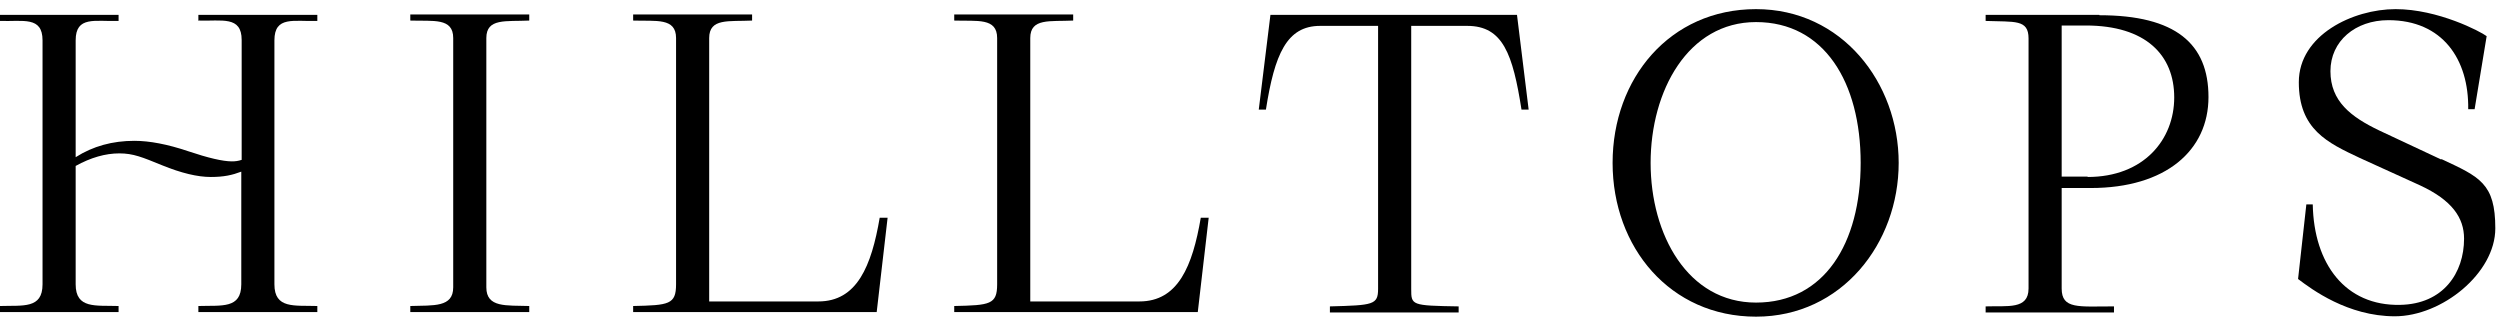 <?xml version="1.0" encoding="UTF-8"?> <svg xmlns="http://www.w3.org/2000/svg" width="260" height="33" viewBox="0 0 260 33" fill="none"><path d="M20.67 2.138C23.058 2.217 25.133 1.623 25.133 4.156V16.625C24.781 16.744 24.468 16.783 24.115 16.783C23.176 16.783 21.649 16.427 19.535 15.715C17.421 15.002 15.542 14.646 13.976 14.646C11.705 14.646 9.67 15.2 7.869 16.348V4.196C7.869 1.623 9.904 2.256 12.332 2.177V1.544H0V2.177C2.388 2.256 4.424 1.663 4.424 4.196V29.569C4.424 32.142 2.388 31.746 0 31.825V32.458H12.332V31.825C9.944 31.746 7.869 32.142 7.869 29.569V17.258C9.435 16.387 10.961 15.952 12.41 15.952C13.858 15.952 14.798 16.348 16.834 17.179C18.869 18.01 20.553 18.406 21.923 18.406C23.293 18.406 24.154 18.208 25.094 17.852V29.569C25.094 32.142 23.058 31.746 20.631 31.825V32.458H33.002V31.825C30.614 31.746 28.539 32.142 28.539 29.569V4.196C28.539 1.623 30.575 2.256 33.002 2.177V1.544H20.631V2.177L20.67 2.138Z" fill="black"></path><path d="M42.671 2.138C45.059 2.217 47.134 1.821 47.134 3.958V29.885C47.134 31.983 45.099 31.746 42.671 31.825V32.458H55.042V31.825C52.654 31.746 50.579 32.023 50.579 29.885V3.958C50.579 1.86 52.615 2.256 55.042 2.138V1.504H42.671V2.138Z" fill="black"></path><path d="M85.108 31.35H73.755V3.958C73.755 1.86 75.791 2.256 78.218 2.138V1.504H65.847V2.138C68.235 2.217 70.31 1.821 70.31 3.958V29.569C70.31 31.667 69.566 31.746 65.847 31.825V32.458H91.176L92.311 22.642H91.489C90.628 27.669 89.14 31.35 85.108 31.35Z" fill="black"></path><path d="M118.501 31.35H107.148V3.958C107.148 1.86 109.184 2.256 111.611 2.138V1.504H99.24V2.138C101.628 2.217 103.703 1.821 103.703 3.958V29.569C103.703 31.667 102.959 31.746 99.24 31.825V32.458H124.569L125.704 22.642H124.882C124.021 27.669 122.533 31.35 118.501 31.35Z" fill="black"></path><path d="M132.125 1.544L130.911 11.4H131.655C132.555 5.66 133.808 2.692 137.292 2.692H143.321V30.044C143.321 31.706 142.812 31.746 138.31 31.865V32.498H151.699V31.865C146.766 31.785 146.766 31.746 146.766 30.044V2.692H152.599C156.318 2.692 157.336 5.66 158.236 11.4H158.98L157.767 1.544H132.125Z" fill="black"></path><path d="M182.626 0.95C173.661 0.95 167.71 8.154 167.71 16.942C167.71 25.729 173.7 32.933 182.626 32.933C191.551 32.933 197.463 25.294 197.463 16.942C197.463 8.59 191.551 0.95 182.626 0.95ZM182.626 31.469C175.54 31.469 171.664 24.423 171.664 16.942C171.664 9.46 175.54 2.296 182.626 2.296C189.711 2.296 193.509 8.55 193.509 16.942C193.509 25.333 189.711 31.469 182.626 31.469Z" fill="black"></path><path d="M218.329 1.544H206.506V2.177C209.52 2.296 210.969 1.979 210.969 3.998V30.004C210.969 32.221 208.777 31.785 206.506 31.865V32.498H219.855V31.865C216.175 31.865 214.414 32.181 214.414 30.004V19.554H217.428C225.258 19.554 229.682 15.635 229.682 10.094C229.682 4.552 226.276 1.583 218.329 1.583V1.544ZM217.115 18.367H214.414V2.652H216.919C223.183 2.652 226.119 5.74 226.119 10.133C226.119 14.527 222.948 18.406 217.115 18.406V18.367Z" fill="black"></path><path d="M253.875 16.585L247.455 13.577C244.48 12.152 242.366 10.529 242.366 7.402C242.366 4.275 244.949 2.098 248.394 2.098C254.032 2.098 256.772 6.175 256.694 11.36H257.359L258.612 3.76C257.986 3.285 253.562 0.95 249.138 0.95C244.714 0.95 239.077 3.642 239.077 8.55C239.077 13.458 242.052 14.844 245.419 16.427L251.683 19.277C255.01 20.821 256.263 22.642 256.263 24.819C256.263 28.381 254.11 31.627 249.608 31.706C243.931 31.825 240.643 27.471 240.526 21.256H239.86L238.999 29.015C240.408 30.083 244.166 32.894 249.06 32.894C253.953 32.894 259.512 28.421 259.512 23.75C259.512 19.079 257.907 18.406 253.914 16.546L253.875 16.585Z" fill="black"></path></svg> 